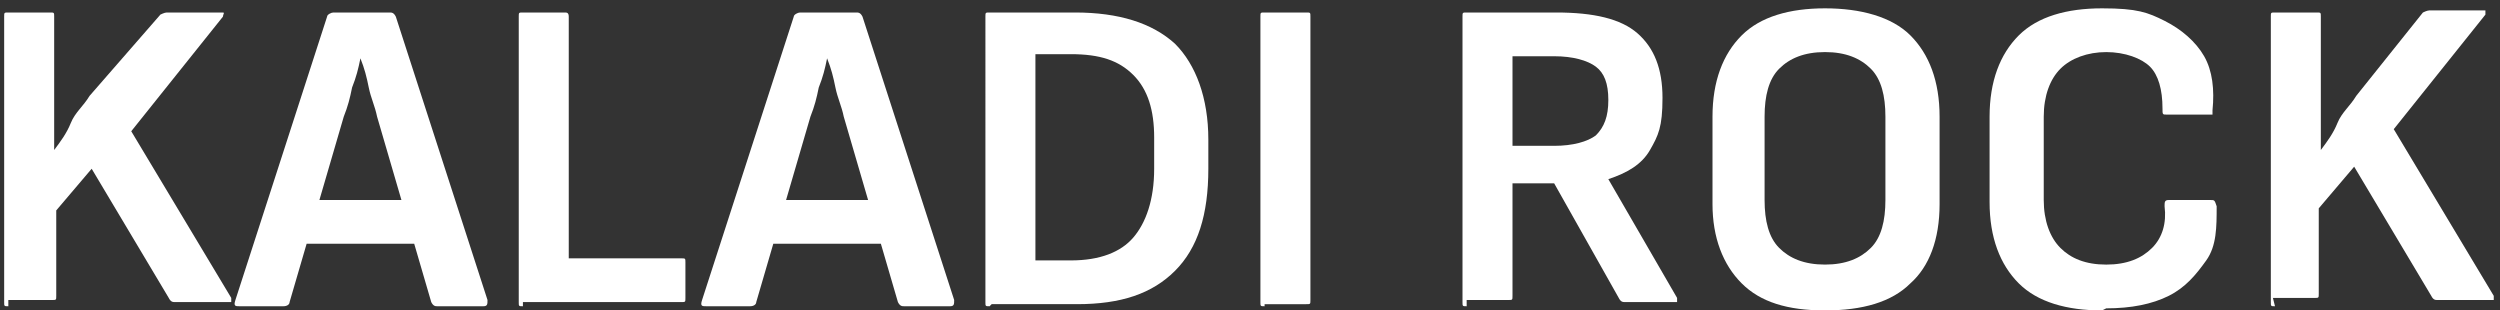 <svg xmlns="http://www.w3.org/2000/svg" id="Layer_1" viewBox="0 0 120 14.9"><rect x="0" y="0" width="120" height="14.9" fill="#333333" stroke="none"/><defs><style>      .st0 {        fill: #fff;      }    </style></defs><path class="st0" d="M.4,14.7c-.2,0-.2,0-.2-.2V.8c0-.2,0-.2.2-.2h2c.2,0,.2,0,.2.2v3.6c0,.4,0,.9,0,1.4,0,.5,0,.9,0,1.4h0c.3-.4.6-.8.8-1.3s.6-.8.9-1.3L7.7.7c0,0,.2-.1.3-.1h2.5c0,0,.1,0,.2,0s0,.1,0,.2l-4.4,5.5,4.8,8c0,0,0,.2,0,.2,0,0,0,0-.2,0h-2.5c-.1,0-.2,0-.3-.2l-3.7-6.2-1.7,2v4.1c0,.2,0,.2-.2.2H.4Z"></path><path class="st0" d="M11.5,14.7c-.2,0-.3,0-.2-.3L15.7.8c0-.1.2-.2.3-.2h2.7c.1,0,.2,0,.3.2l4.4,13.6c0,.2,0,.3-.2.3h-2.2c-.1,0-.2,0-.3-.2l-2.6-8.9c-.1-.5-.3-.9-.4-1.4-.1-.5-.2-.9-.4-1.4h0c-.1.5-.2.9-.4,1.4-.1.5-.2.9-.4,1.4l-2.6,8.9c0,.1-.1.2-.3.2h-2.1ZM14.3,11.7l.5-2.1h4.9l.5,2.1h-5.8Z"></path><path class="st0" d="M25.1,14.7c-.2,0-.2,0-.2-.2V.8c0-.2,0-.2.2-.2h2c.1,0,.2,0,.2.2v11.6h5.4c.2,0,.2,0,.2.2v1.7c0,.2,0,.2-.2.2h-7.6Z"></path><path class="st0" d="M33.9,14.7c-.2,0-.3,0-.2-.3L38.1.8c0-.1.2-.2.3-.2h2.7c.1,0,.2,0,.3.2l4.4,13.6c0,.2,0,.3-.2.3h-2.2c-.1,0-.2,0-.3-.2l-2.6-8.9c-.1-.5-.3-.9-.4-1.4-.1-.5-.2-.9-.4-1.4h0c-.1.5-.2.9-.4,1.4-.1.5-.2.9-.4,1.4l-2.6,8.9c0,.1-.1.2-.3.2h-2.1ZM36.7,11.7l.5-2.1h4.9l.5,2.1h-5.8Z"></path><path class="st0" d="M47.5,14.7c-.2,0-.2,0-.2-.2V.8c0-.2,0-.2.2-.2h4.1c2.1,0,3.7.5,4.8,1.5,1,1,1.6,2.6,1.6,4.6v1.4c0,2.2-.5,3.8-1.6,4.9s-2.6,1.6-4.7,1.6h-4.1ZM49.7,12.5h1.7c1.4,0,2.4-.4,3-1.1s1-1.8,1-3.3v-1.5c0-1.3-.3-2.3-1-3s-1.6-1-3-1h-1.7v9.8Z"></path><path class="st0" d="M60.7,14.7c-.2,0-.2,0-.2-.2V.8c0-.2,0-.2.2-.2h2c.2,0,.2,0,.2.2v13.6c0,.2,0,.2-.2.2h-2Z"></path><path class="st0" d="M70.4,14.7c-.2,0-.2,0-.2-.2V.8c0-.2,0-.2.2-.2h4.3c1.8,0,3.1.3,3.9,1,.8.7,1.2,1.7,1.2,3.1s-.2,1.8-.6,2.5c-.4.7-1.1,1.1-2,1.4h0s3.3,5.7,3.3,5.7c0,0,0,.2,0,.2,0,0,0,0-.2,0h-2.3c-.1,0-.2,0-.3-.2l-3.1-5.5h-2v5.4c0,.2,0,.2-.2.2h-2ZM72.6,7h2c.9,0,1.6-.2,2-.5.4-.4.6-.9.6-1.7s-.2-1.3-.6-1.6c-.4-.3-1.1-.5-2-.5h-2v4.3Z"></path><path class="st0" d="M87.6,14.9c-1.8,0-3.1-.4-4-1.3-.9-.9-1.4-2.2-1.4-3.8v-4.2c0-1.7.5-3,1.4-3.9.9-.9,2.3-1.3,4-1.3s3.2.4,4.1,1.3c.9.9,1.4,2.2,1.4,3.9v4.2c0,1.7-.5,3-1.4,3.8-.9.9-2.3,1.3-4.1,1.3ZM87.6,12.7c1,0,1.7-.3,2.2-.8.5-.5.7-1.3.7-2.3v-4c0-1-.2-1.8-.7-2.3-.5-.5-1.2-.8-2.2-.8s-1.7.3-2.2.8c-.5.5-.7,1.3-.7,2.3v4c0,1,.2,1.8.7,2.3s1.2.8,2.2.8Z"></path><path class="st0" d="M100.9,14.9c-1.7,0-3.1-.4-4-1.3-.9-.9-1.4-2.2-1.4-3.9v-4.1c0-1.7.5-3,1.4-3.9.9-.9,2.3-1.3,4-1.3s2.2.2,3,.6c.8.4,1.5,1,1.9,1.7.4.7.5,1.6.4,2.6,0,0,0,.1,0,.2,0,0,0,0-.2,0h-2c-.2,0-.2,0-.2-.3,0-.9-.2-1.6-.6-2s-1.2-.7-2.1-.7-1.7.3-2.2.8c-.5.5-.8,1.3-.8,2.3v4c0,1,.3,1.8.8,2.3.5.5,1.2.8,2.2.8s1.7-.3,2.2-.8c.5-.5.7-1.2.6-2,0-.2,0-.3.2-.3h2c.2,0,.2,0,.3.3,0,1,0,1.9-.5,2.6s-1,1.3-1.8,1.7-1.8.6-3,.6Z"></path><path class="st0" d="M109.2,14.7c-.2,0-.2,0-.2-.2V.8c0-.2,0-.2.2-.2h2c.2,0,.2,0,.2.2v3.6c0,.4,0,.9,0,1.4,0,.5,0,.9,0,1.4h0c.3-.4.6-.8.8-1.3s.6-.8.9-1.3l3.2-4c0,0,.2-.1.3-.1h2.5c0,0,.1,0,.2,0,0,0,0,.1,0,.2l-4.4,5.5,4.8,8c0,0,0,.2,0,.2,0,0,0,0-.2,0h-2.5c-.1,0-.2,0-.3-.2l-3.7-6.2-1.7,2v4.1c0,.2,0,.2-.2.2h-2Z"></path></svg>